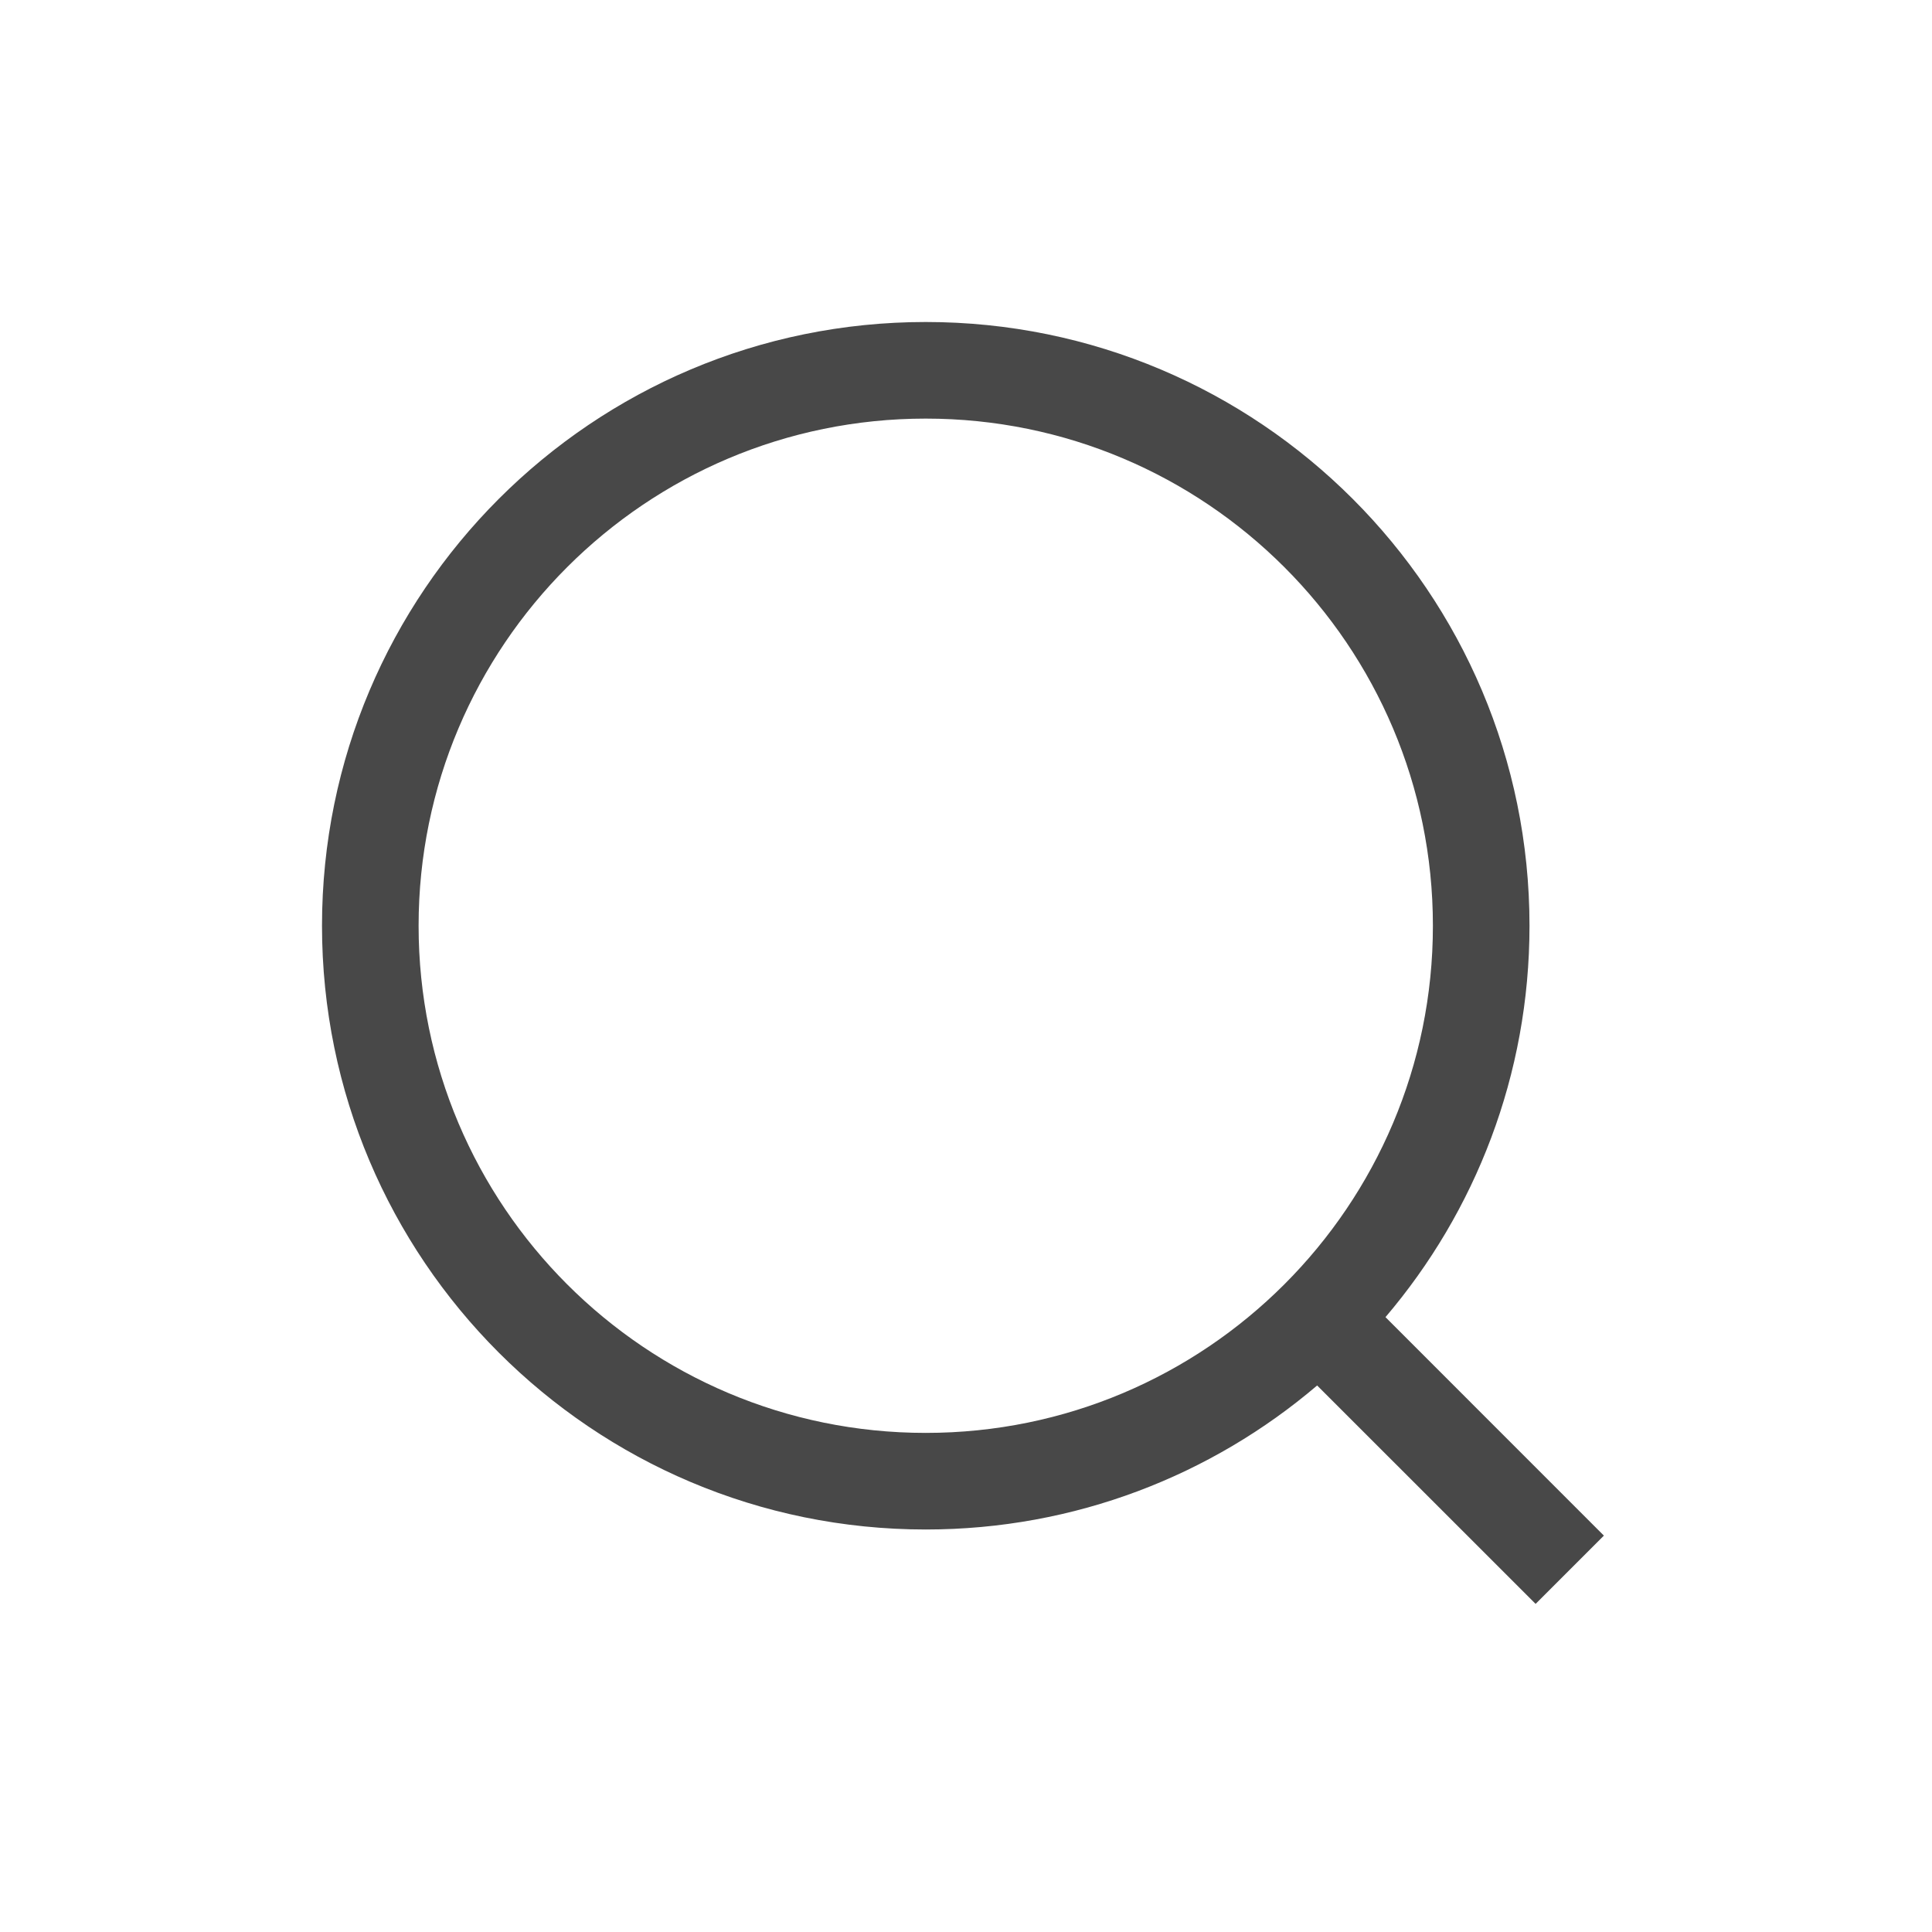 <svg width="24" height="24" viewBox="0 0 24 24" fill="none" xmlns="http://www.w3.org/2000/svg">
<path fill-rule="evenodd" clip-rule="evenodd" d="M17.8 11.5C17.8 14.979 14.979 17.8 11.5 17.8C8.021 17.8 5.2 14.979 5.2 11.5C5.2 8.021 8.021 5.2 11.5 5.2C14.979 5.2 17.8 8.021 17.8 11.5ZM16.362 17.211C15.053 18.326 13.355 19 11.5 19C7.358 19 4 15.642 4 11.5C4 7.358 7.358 4 11.5 4C15.642 4 19 7.358 19 11.5C19 13.355 18.326 15.053 17.211 16.362L19.924 19.076L19.076 19.924L16.362 17.211Z" fill="#484848"/>
</svg>
